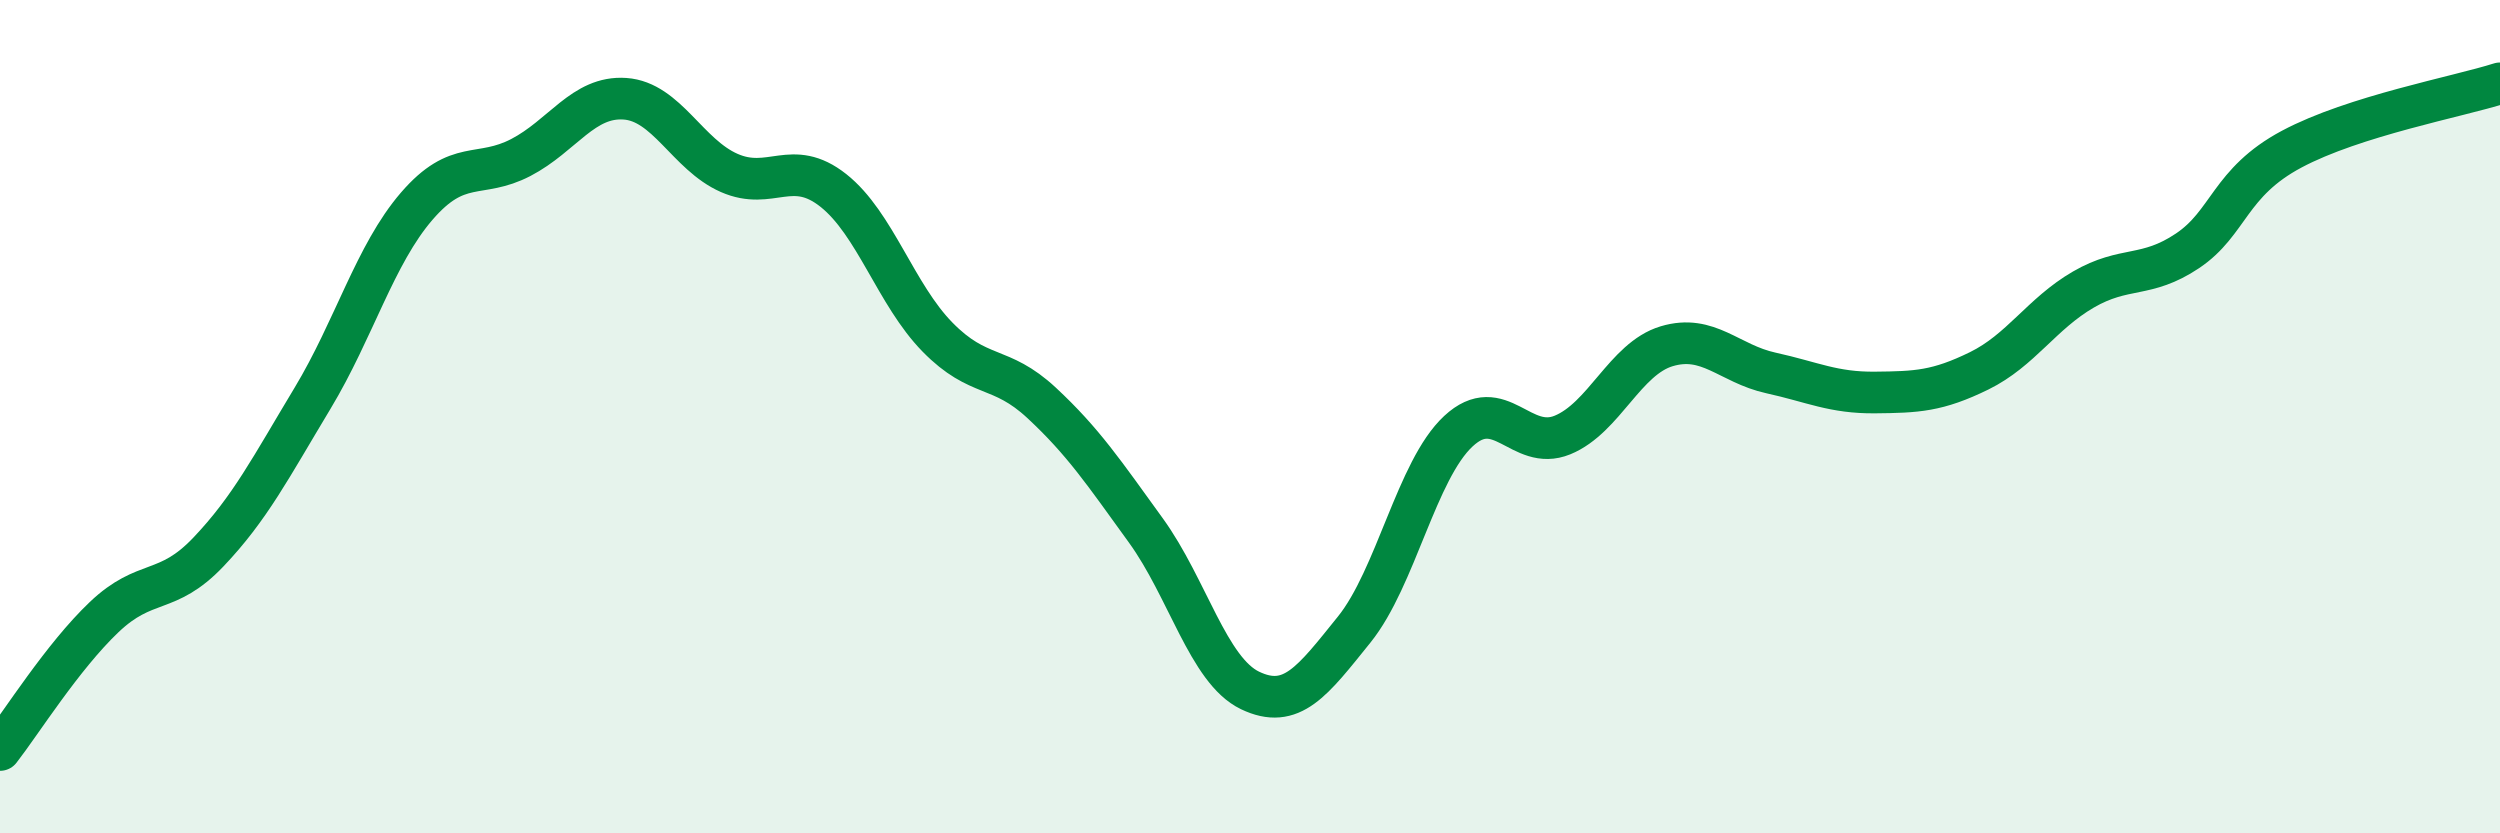 
    <svg width="60" height="20" viewBox="0 0 60 20" xmlns="http://www.w3.org/2000/svg">
      <path
        d="M 0,18 C 0.5,17.36 1.5,15.76 2.5,14.81 C 3.5,13.86 4,14.3 5,13.25 C 6,12.2 6.5,11.22 7.5,9.56 C 8.5,7.9 9,6.11 10,4.95 C 11,3.79 11.5,4.3 12.5,3.78 C 13.5,3.26 14,2.3 15,2.37 C 16,2.44 16.5,3.71 17.5,4.15 C 18.5,4.59 19,3.78 20,4.57 C 21,5.36 21.5,7.07 22.5,8.09 C 23.5,9.11 24,8.74 25,9.67 C 26,10.6 26.5,11.35 27.5,12.73 C 28.5,14.11 29,16.09 30,16.57 C 31,17.05 31.5,16.35 32.5,15.11 C 33.5,13.87 34,11.28 35,10.35 C 36,9.42 36.5,10.85 37.5,10.44 C 38.5,10.03 39,8.61 40,8.31 C 41,8.01 41.5,8.73 42.5,8.95 C 43.5,9.17 44,9.43 45,9.42 C 46,9.41 46.5,9.39 47.5,8.9 C 48.5,8.41 49,7.53 50,6.95 C 51,6.37 51.5,6.69 52.5,6.02 C 53.5,5.35 53.5,4.38 55,3.58 C 56.5,2.78 59,2.32 60,2L60 20L0 20Z"
        fill="#008740"
        opacity="0.1"
        stroke-linecap="round"
        stroke-linejoin="round"
      />
      <path
        d="M 0,18 C 0.5,17.36 1.5,15.76 2.5,14.81 C 3.5,13.86 4,14.3 5,13.25 C 6,12.2 6.5,11.22 7.5,9.56 C 8.5,7.9 9,6.11 10,4.95 C 11,3.79 11.5,4.3 12.5,3.78 C 13.5,3.26 14,2.3 15,2.37 C 16,2.44 16.5,3.71 17.5,4.15 C 18.5,4.59 19,3.78 20,4.57 C 21,5.36 21.5,7.07 22.5,8.09 C 23.5,9.11 24,8.74 25,9.67 C 26,10.6 26.5,11.35 27.5,12.73 C 28.5,14.11 29,16.09 30,16.57 C 31,17.05 31.5,16.35 32.5,15.11 C 33.5,13.87 34,11.28 35,10.35 C 36,9.42 36.5,10.85 37.5,10.44 C 38.5,10.03 39,8.61 40,8.31 C 41,8.01 41.5,8.73 42.5,8.95 C 43.5,9.17 44,9.43 45,9.42 C 46,9.41 46.5,9.39 47.5,8.9 C 48.5,8.41 49,7.53 50,6.95 C 51,6.37 51.5,6.69 52.5,6.02 C 53.5,5.35 53.5,4.38 55,3.58 C 56.5,2.78 59,2.32 60,2"
        stroke="#008740"
        stroke-width="1"
        fill="none"
        stroke-linecap="round"
        stroke-linejoin="round"
      />
    </svg>
  